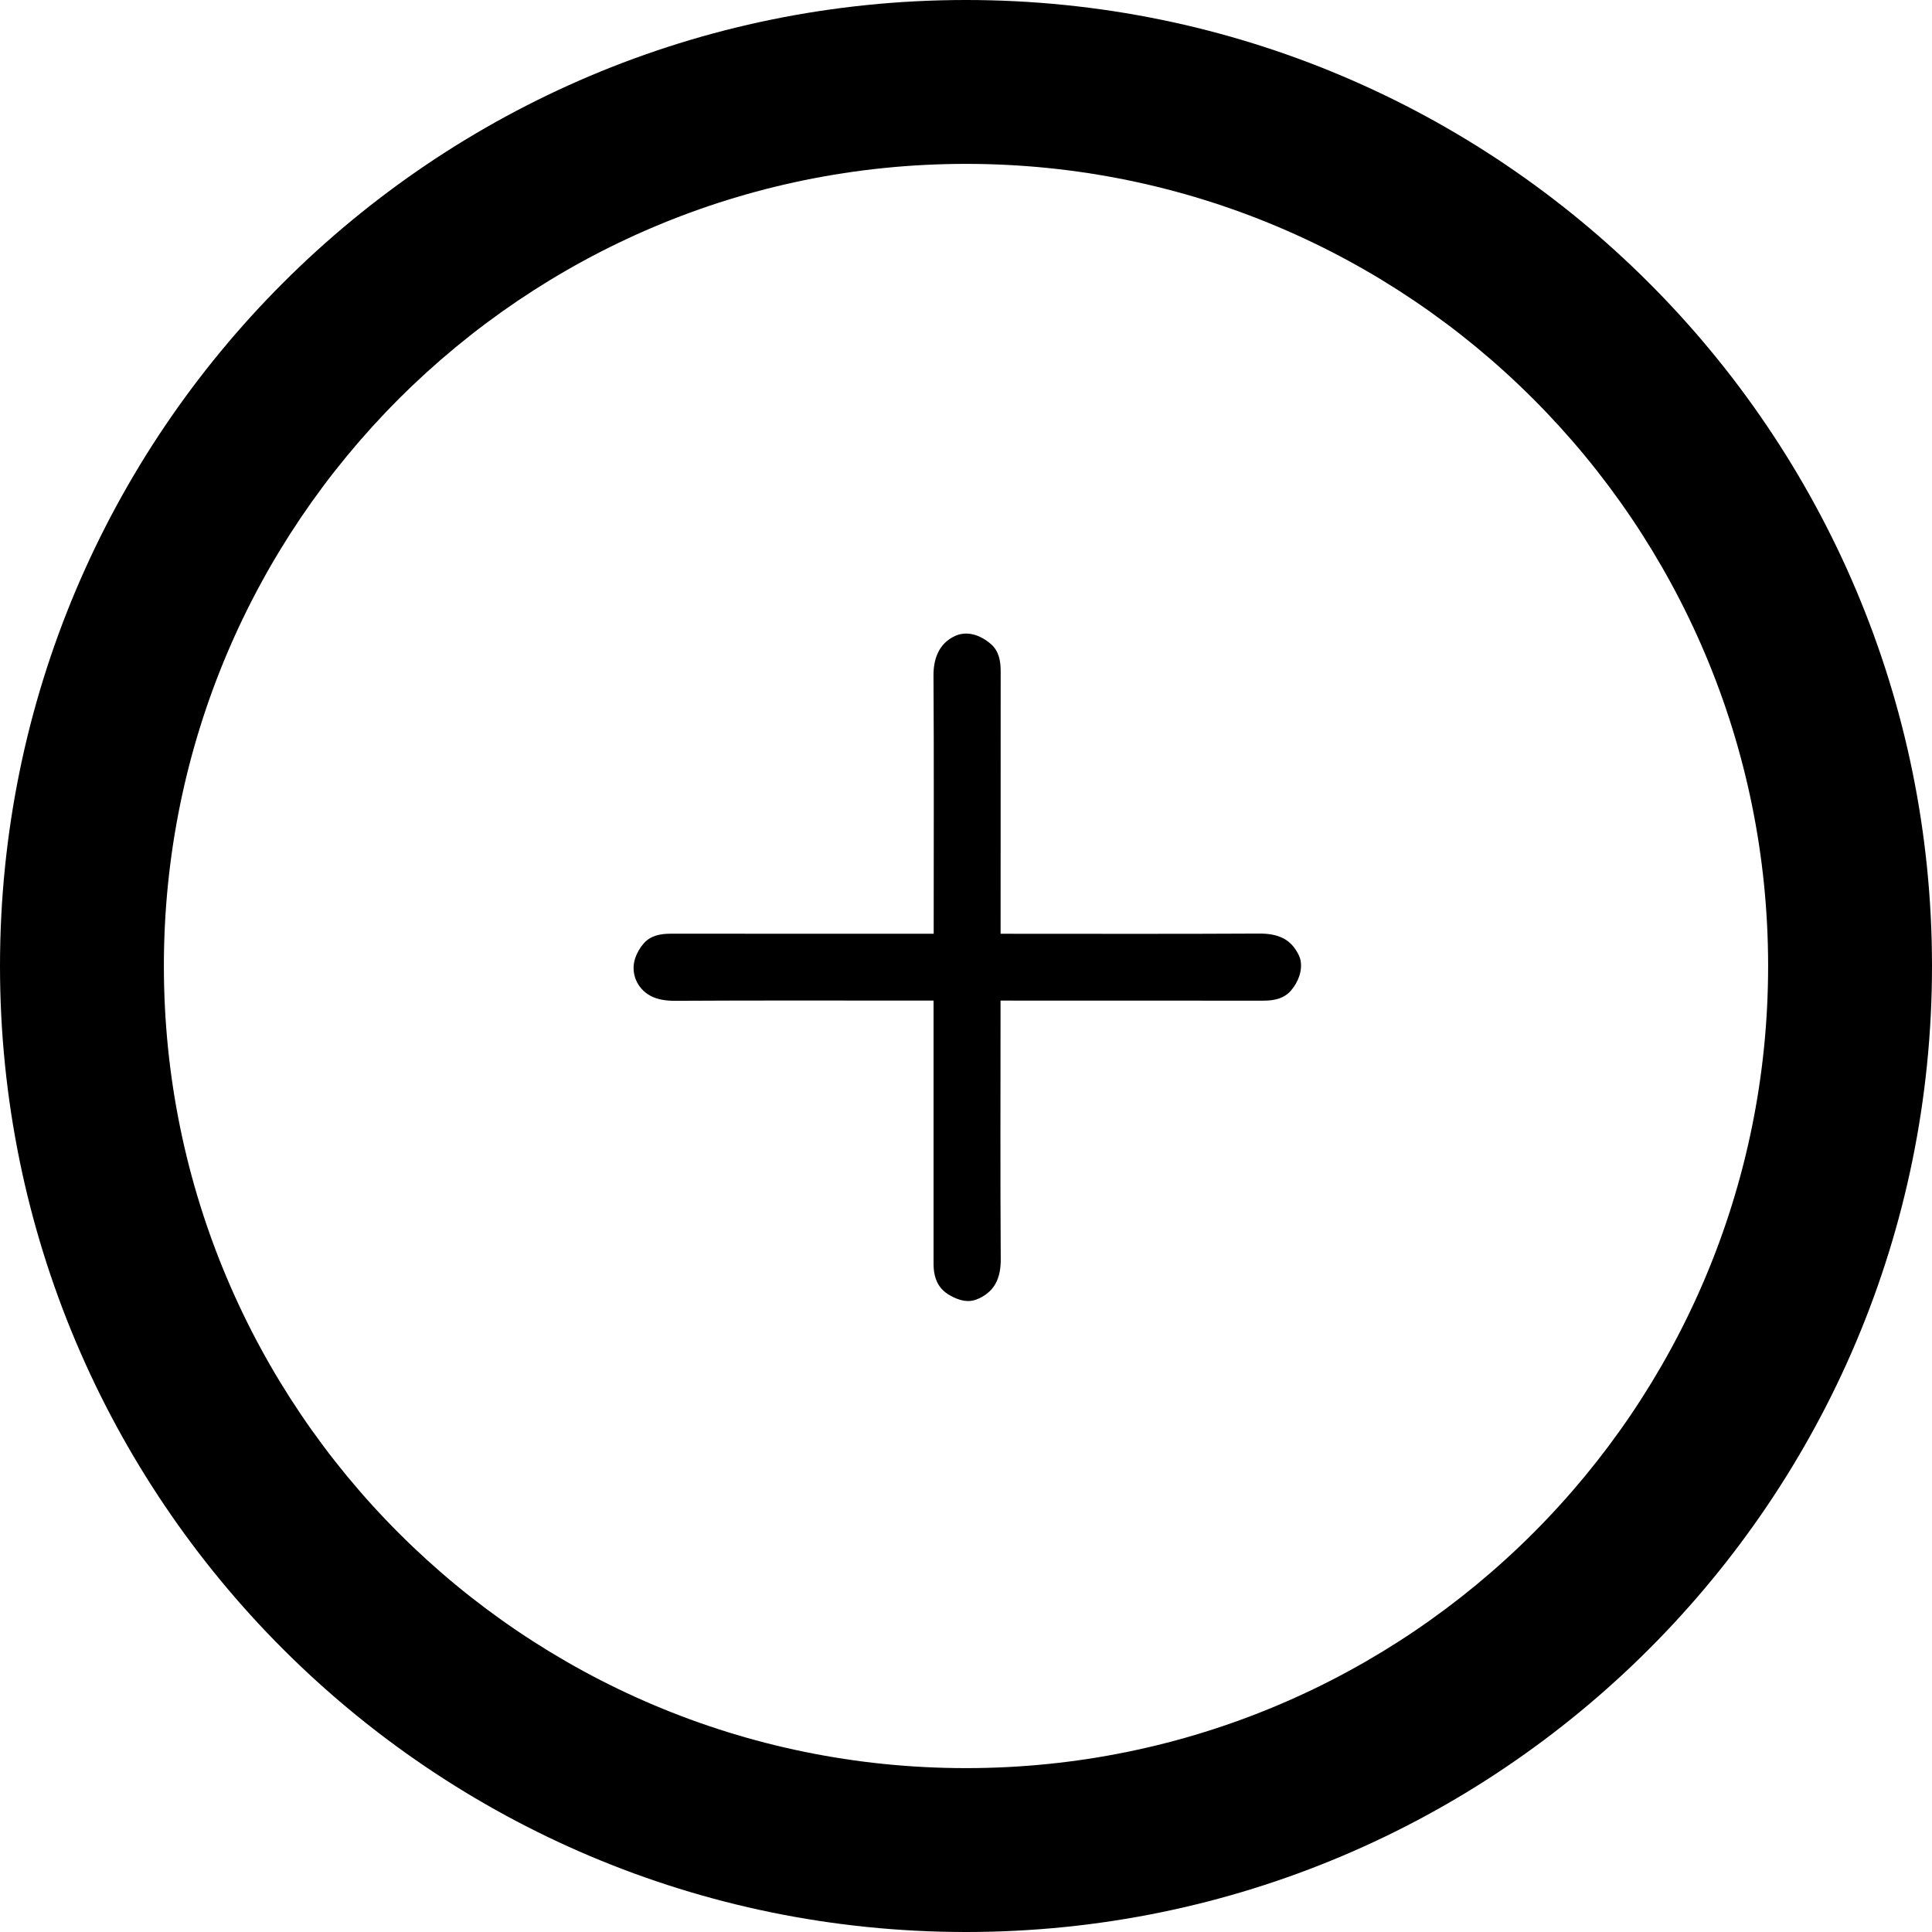 <svg width="741" height="741" viewBox="0 0 741 741" fill="none" xmlns="http://www.w3.org/2000/svg">
<path d="M370.5 0C165.898 0 0 165.898 0 370.5C0 575.102 165.898 741 370.5 741C575.102 741 741 575.102 741 370.5C741 165.898 575.102 0 370.5 0ZM370.5 678.147C200.632 678.147 62.853 540.368 62.853 370.5C62.853 200.632 200.632 62.853 370.5 62.853C540.368 62.853 678.147 200.632 678.147 370.5C678.147 540.368 540.368 678.147 370.5 678.147Z" fill="#000000"/>
<path d="M243.563 367.709C244.257 365.554 245.413 363.527 246.825 361.91C249.497 358.806 253.299 358.113 257.281 358.113C289.674 358.139 322.093 358.139 354.513 358.139C355.591 358.139 356.645 358.139 358.109 358.139C358.109 356.882 358.109 355.856 358.109 354.804C358.109 322.914 358.237 291.05 358.032 259.16C357.98 252.746 360.087 246.794 366.252 243.947C371.082 241.715 376.194 243.716 379.996 246.974C383.104 249.642 383.798 253.439 383.798 257.416C383.772 289.793 383.772 322.17 383.772 354.547C383.772 355.625 383.772 356.677 383.772 358.139C385.031 358.139 386.058 358.139 387.111 358.139C419.043 358.139 450.948 358.242 482.879 358.062C486.167 358.036 489.584 358.447 492.487 360.038C494.593 361.192 496.237 362.962 497.419 365.015C497.984 365.99 498.601 367.118 498.806 368.299C499.602 372.404 497.856 376.714 495.235 379.818C492.512 383.025 488.685 383.795 484.6 383.795C452.181 383.769 419.762 383.769 387.343 383.769C386.264 383.769 385.211 383.769 383.746 383.769C383.746 385.026 383.746 386.052 383.746 387.104C383.746 418.994 383.618 450.858 383.823 482.748C383.849 486.032 383.438 489.469 381.794 492.394C380.176 495.293 377.478 497.269 374.421 498.449C371.518 499.552 368.513 498.859 365.816 497.602C364.377 496.935 362.99 496.089 361.808 495.011C359.522 492.882 358.469 489.983 358.16 486.93C358.083 486.109 358.058 485.313 358.058 484.492C358.058 452.115 358.058 419.738 358.058 387.361C358.058 386.283 358.058 385.231 358.058 383.769C356.799 383.769 355.771 383.769 354.718 383.769C322.787 383.769 290.882 383.666 258.95 383.846C255.688 383.872 252.271 383.461 249.369 381.87C244.334 379.125 241.79 373.224 243.563 367.709Z" fill="#000000"/>
</svg>
